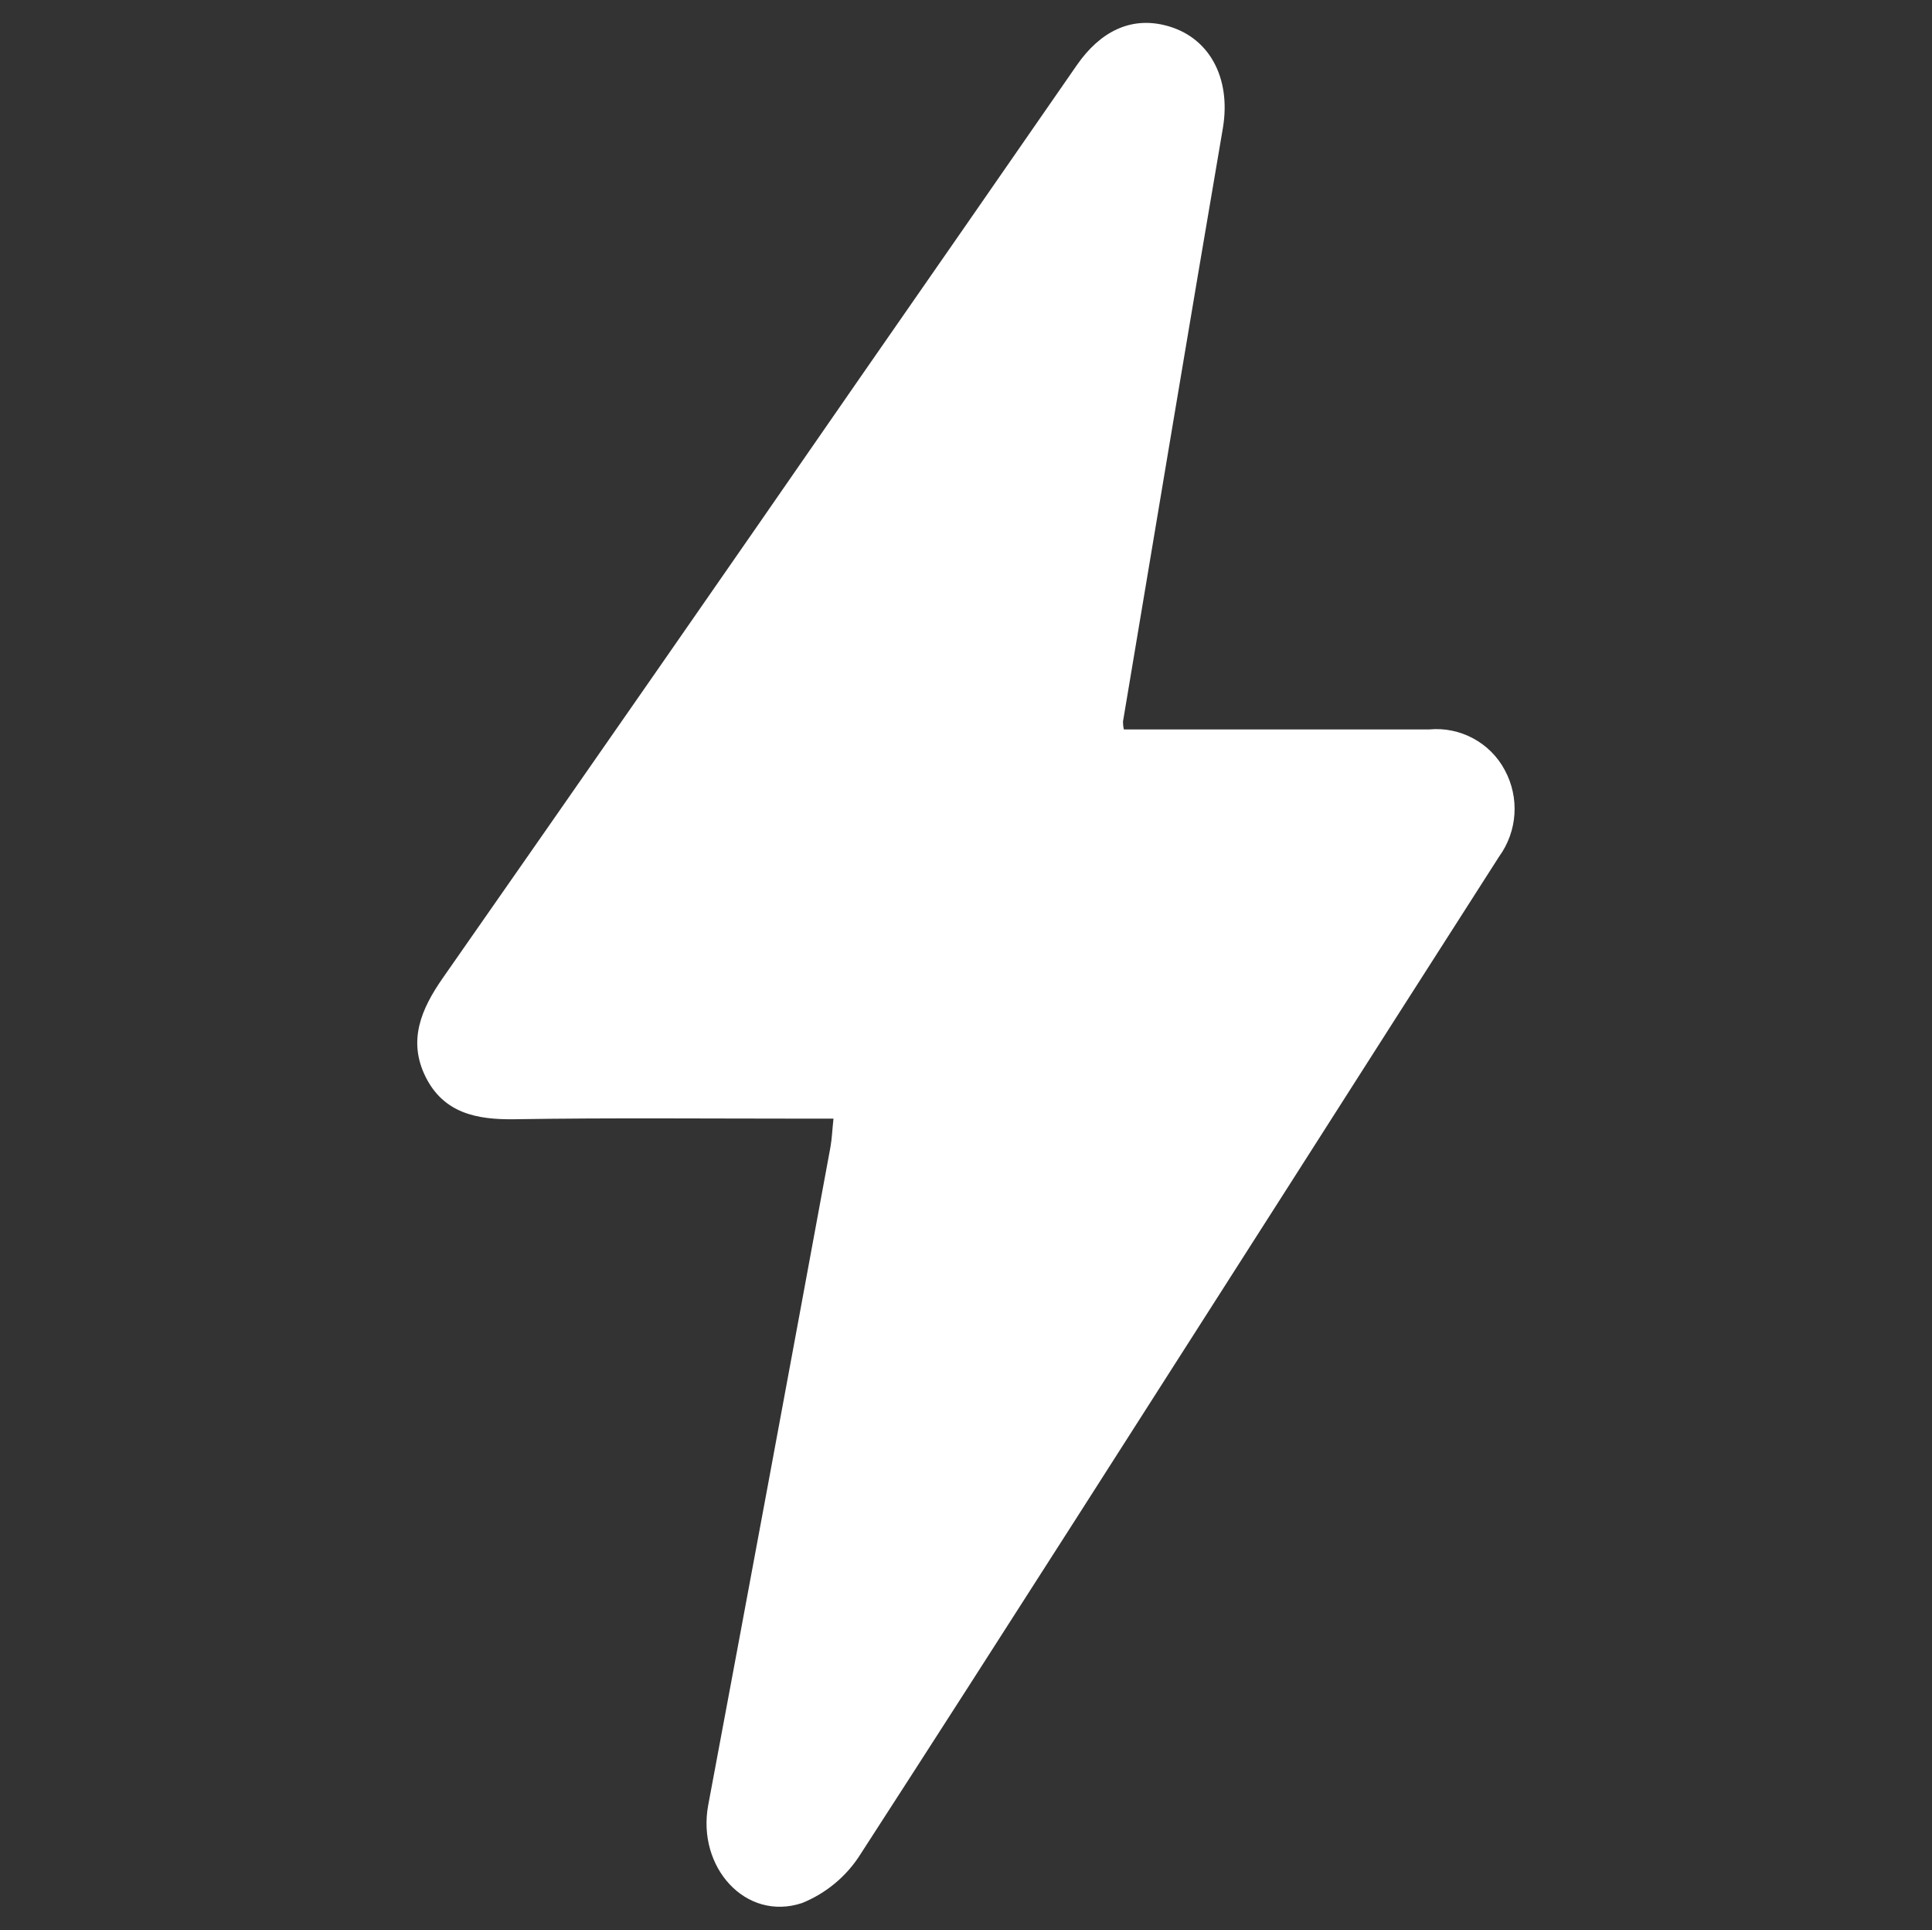 <?xml version="1.0" encoding="UTF-8"?>
<svg xmlns="http://www.w3.org/2000/svg" id="Camada_1" data-name="Camada 1" viewBox="0 0 64 63.93">
  <rect x="0" y="0" width="64" height="63.93" fill="#333333" stroke="none"/>
  <path id="Caminho_844" data-name="Caminho 844" d="m27.61,37.05h-1.11c-3.15,0-6.3-.03-9.45.02-1.26.02-2.36-.2-2.96-1.42-.58-1.19-.14-2.23.58-3.26,4.63-6.63,9.24-13.26,13.84-19.91,2.39-3.44,4.78-6.88,7.16-10.32.79-1.14,1.79-1.59,2.89-1.33,1.49.35,2.23,1.74,1.95,3.41-1.12,6.55-2.21,13.11-3.31,19.66,0,.09.01.18.03.26h8.16c.65,0,1.3,0,1.95,0,1.03-.1,2.03.44,2.51,1.35.49.91.42,2.02-.19,2.86-2.31,3.61-4.62,7.22-6.92,10.83-4.74,7.41-9.46,14.83-14.24,22.22-.46.73-1.14,1.29-1.93,1.61-1.87.62-3.49-1.19-3.11-3.24,1.36-7.26,2.71-14.53,4.05-21.8.05-.28.06-.57.1-.94" style="fill: #fff; stroke-width: 0px;"></path>
</svg>
